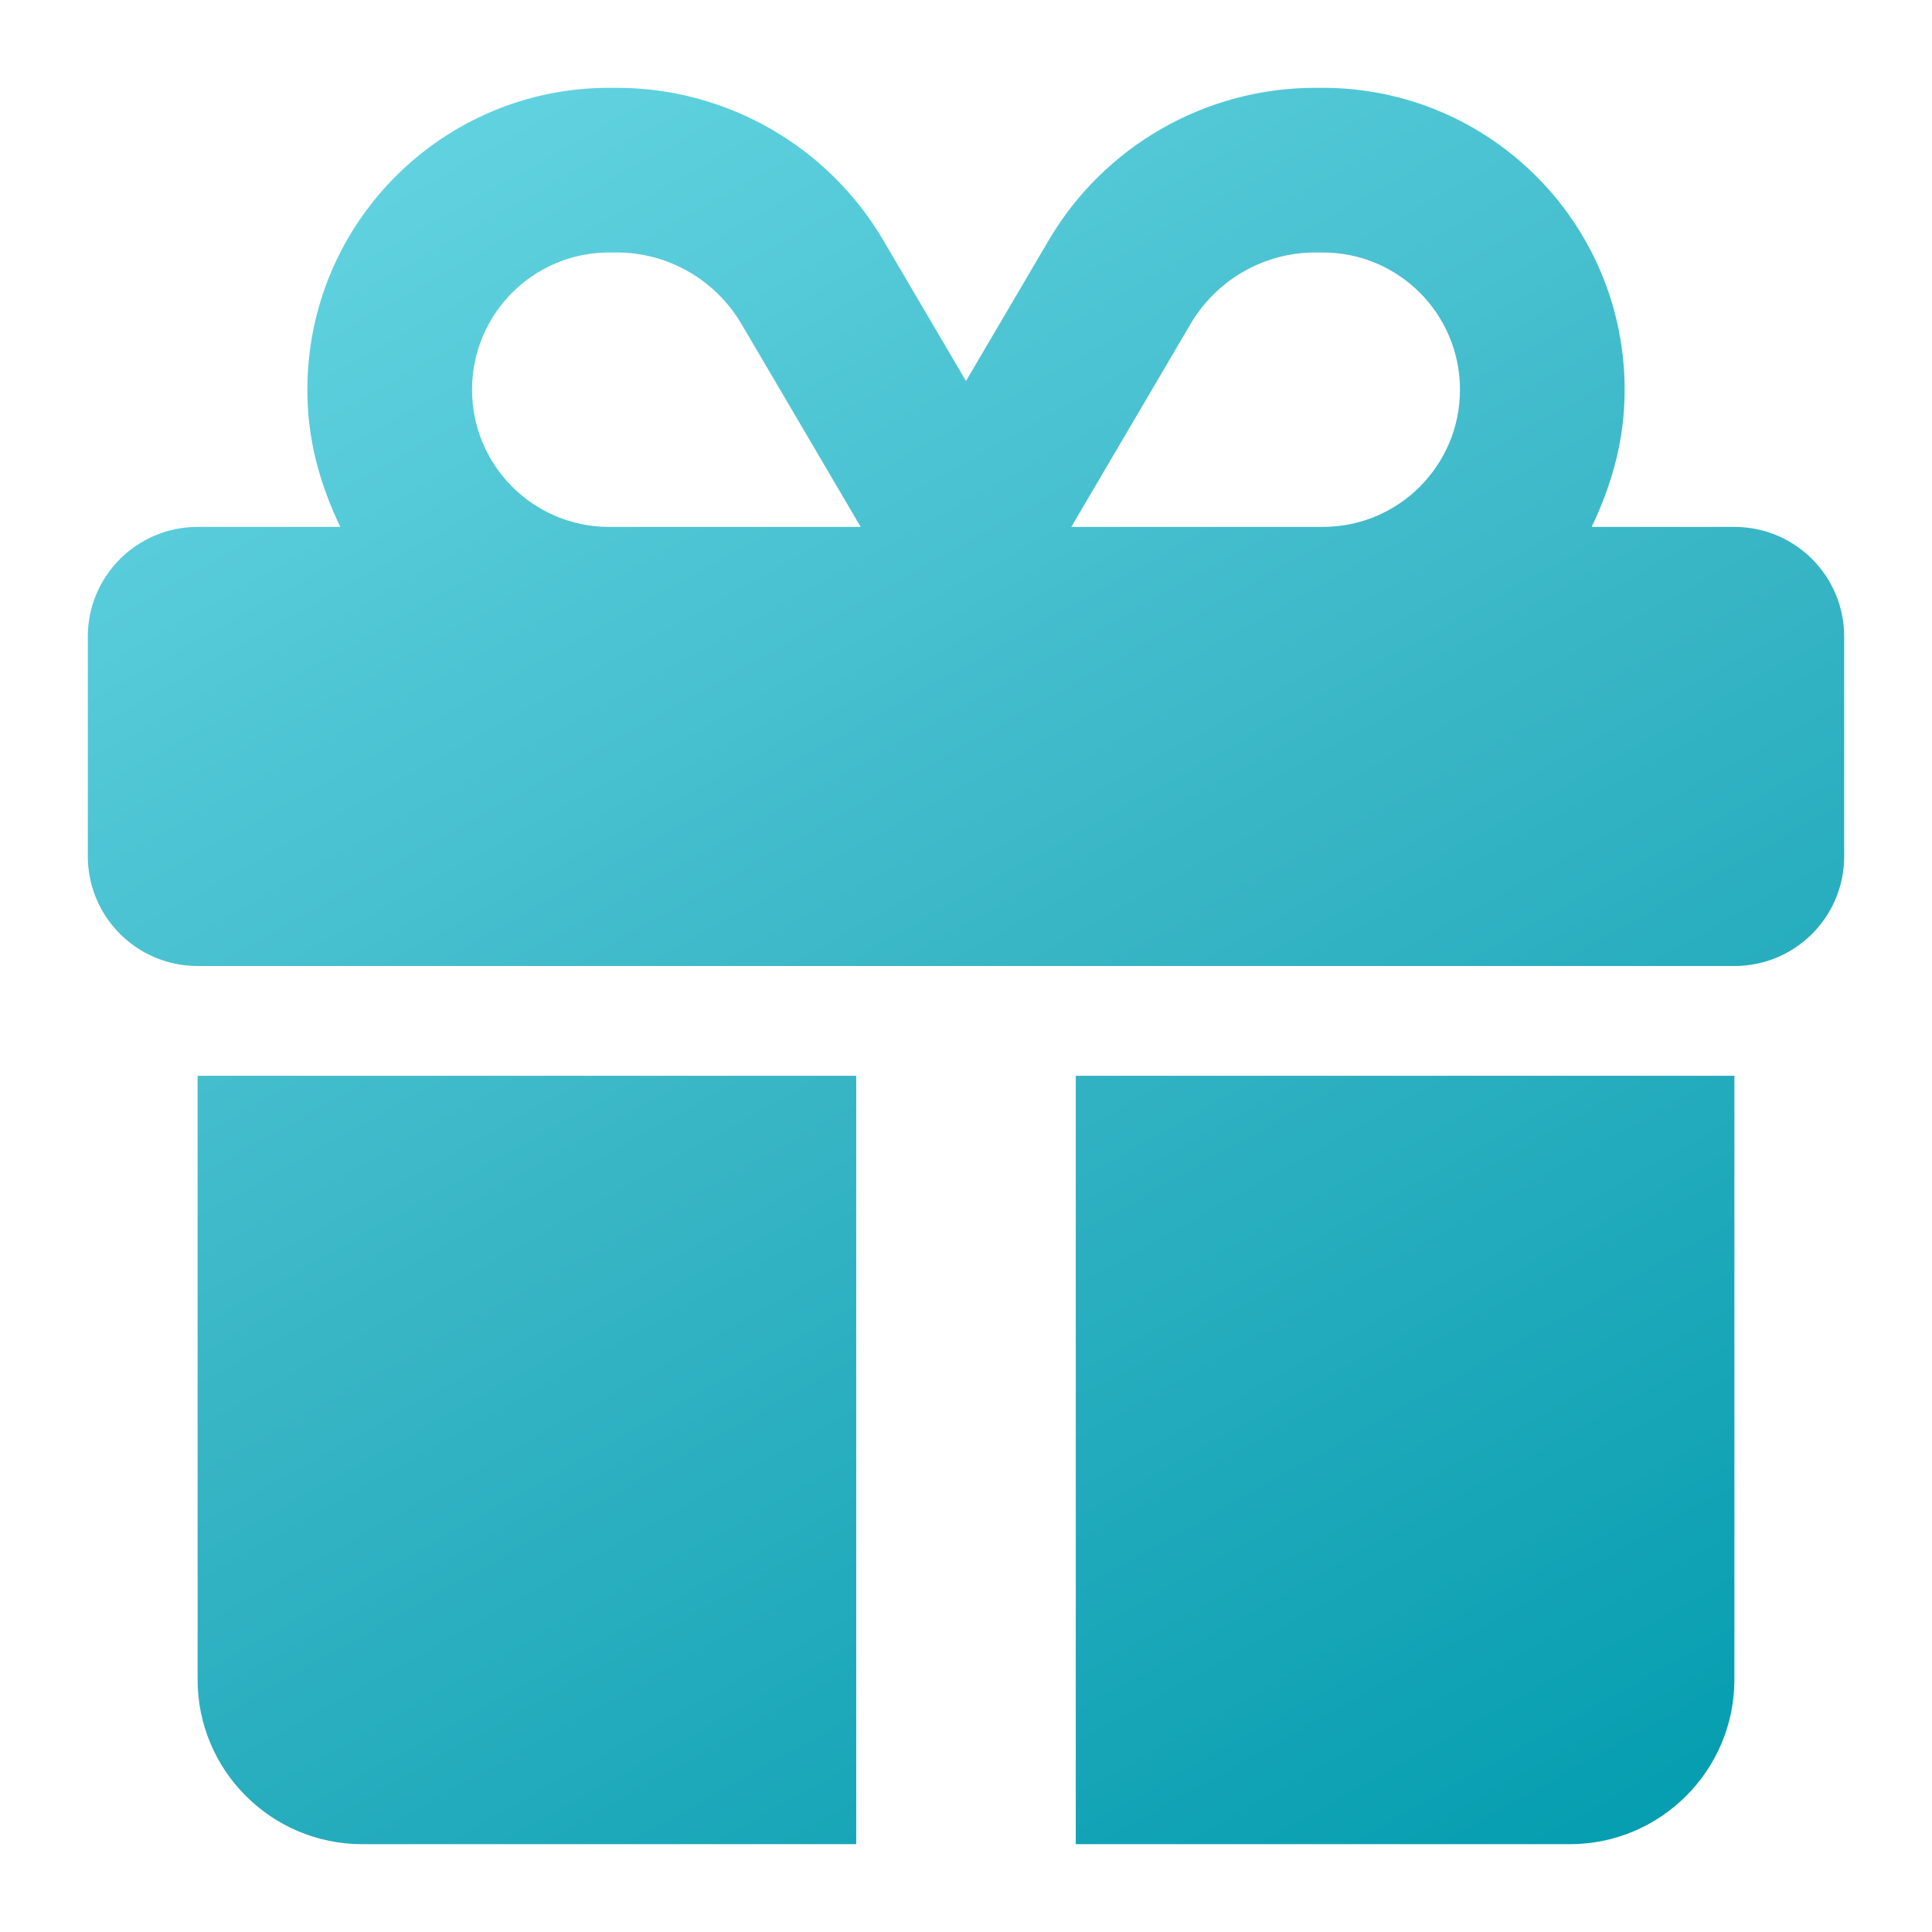 <svg width="44" height="44" viewBox="0 0 44 44" fill="none" xmlns="http://www.w3.org/2000/svg">
<g filter="url(#filter0_d_7260_291)">
<path d="M13.875 1H14.047C16.539 1 18.852 2.321 20.117 4.473L22 7.677L23.883 4.473C25.148 2.321 27.461 1 29.953 1H30.125C33.922 1 37 4.078 37 7.875C37 9 36.727 9.992 36.25 11H39.5C40.883 11 42 12.117 42 13.5V18.5C42 19.883 40.883 21 39.5 21H4.5C3.12 21 2 19.883 2 18.5V13.5C2 12.117 3.12 11 4.5 11H7.75C7.27 9.992 7 9 7 7.875C7 4.078 10.078 1 13.875 1ZM16.883 6.373C16.289 5.368 15.211 4.75 14.047 4.75H13.875C12.148 4.75 10.75 6.149 10.75 7.875C10.75 9.602 12.148 11 13.875 11H19.602L16.883 6.373ZM30.125 4.75H29.953C28.789 4.75 27.711 5.368 27.117 6.373L24.398 11H30.125C31.852 11 33.25 9.602 33.25 7.875C33.25 6.149 31.852 4.75 30.125 4.75ZM4.5 23.5H19.5V41H8.25C6.179 41 4.5 39.32 4.5 37.25V23.5ZM24.5 41V23.5H39.5V37.25C39.5 39.32 37.82 41 35.75 41H24.5Z" fill="url(#paint0_linear_7260_291)"/>
</g>
<defs>
<filter id="filter0_d_7260_291" x="0" y="0" width="44" height="44" filterUnits="userSpaceOnUse" color-interpolation-filters="sRGB">
<feFlood flood-opacity="0" result="BackgroundImageFix"/>
<feColorMatrix in="SourceAlpha" type="matrix" values="0 0 0 0 0 0 0 0 0 0 0 0 0 0 0 0 0 0 127 0" result="hardAlpha"/>
<feOffset dy="1"/>
<feGaussianBlur stdDeviation="1"/>
<feComposite in2="hardAlpha" operator="out"/>
<feColorMatrix type="matrix" values="0 0 0 0 0.652 0 0 0 0 0.652 0 0 0 0 0.652 0 0 0 0.25 0"/>
<feBlend mode="normal" in2="BackgroundImageFix" result="effect1_dropShadow_7260_291"/>
<feBlend mode="normal" in="SourceGraphic" in2="effect1_dropShadow_7260_291" result="shape"/>
</filter>
<linearGradient id="paint0_linear_7260_291" x1="2" y1="1" x2="28.706" y2="48.478" gradientUnits="userSpaceOnUse">
<stop stop-color="#69D8E5"/>
<stop offset="0.5" stop-color="#39B6C6"/>
<stop offset="1" stop-color="#009BAE"/>
</linearGradient>
</defs>
</svg>
